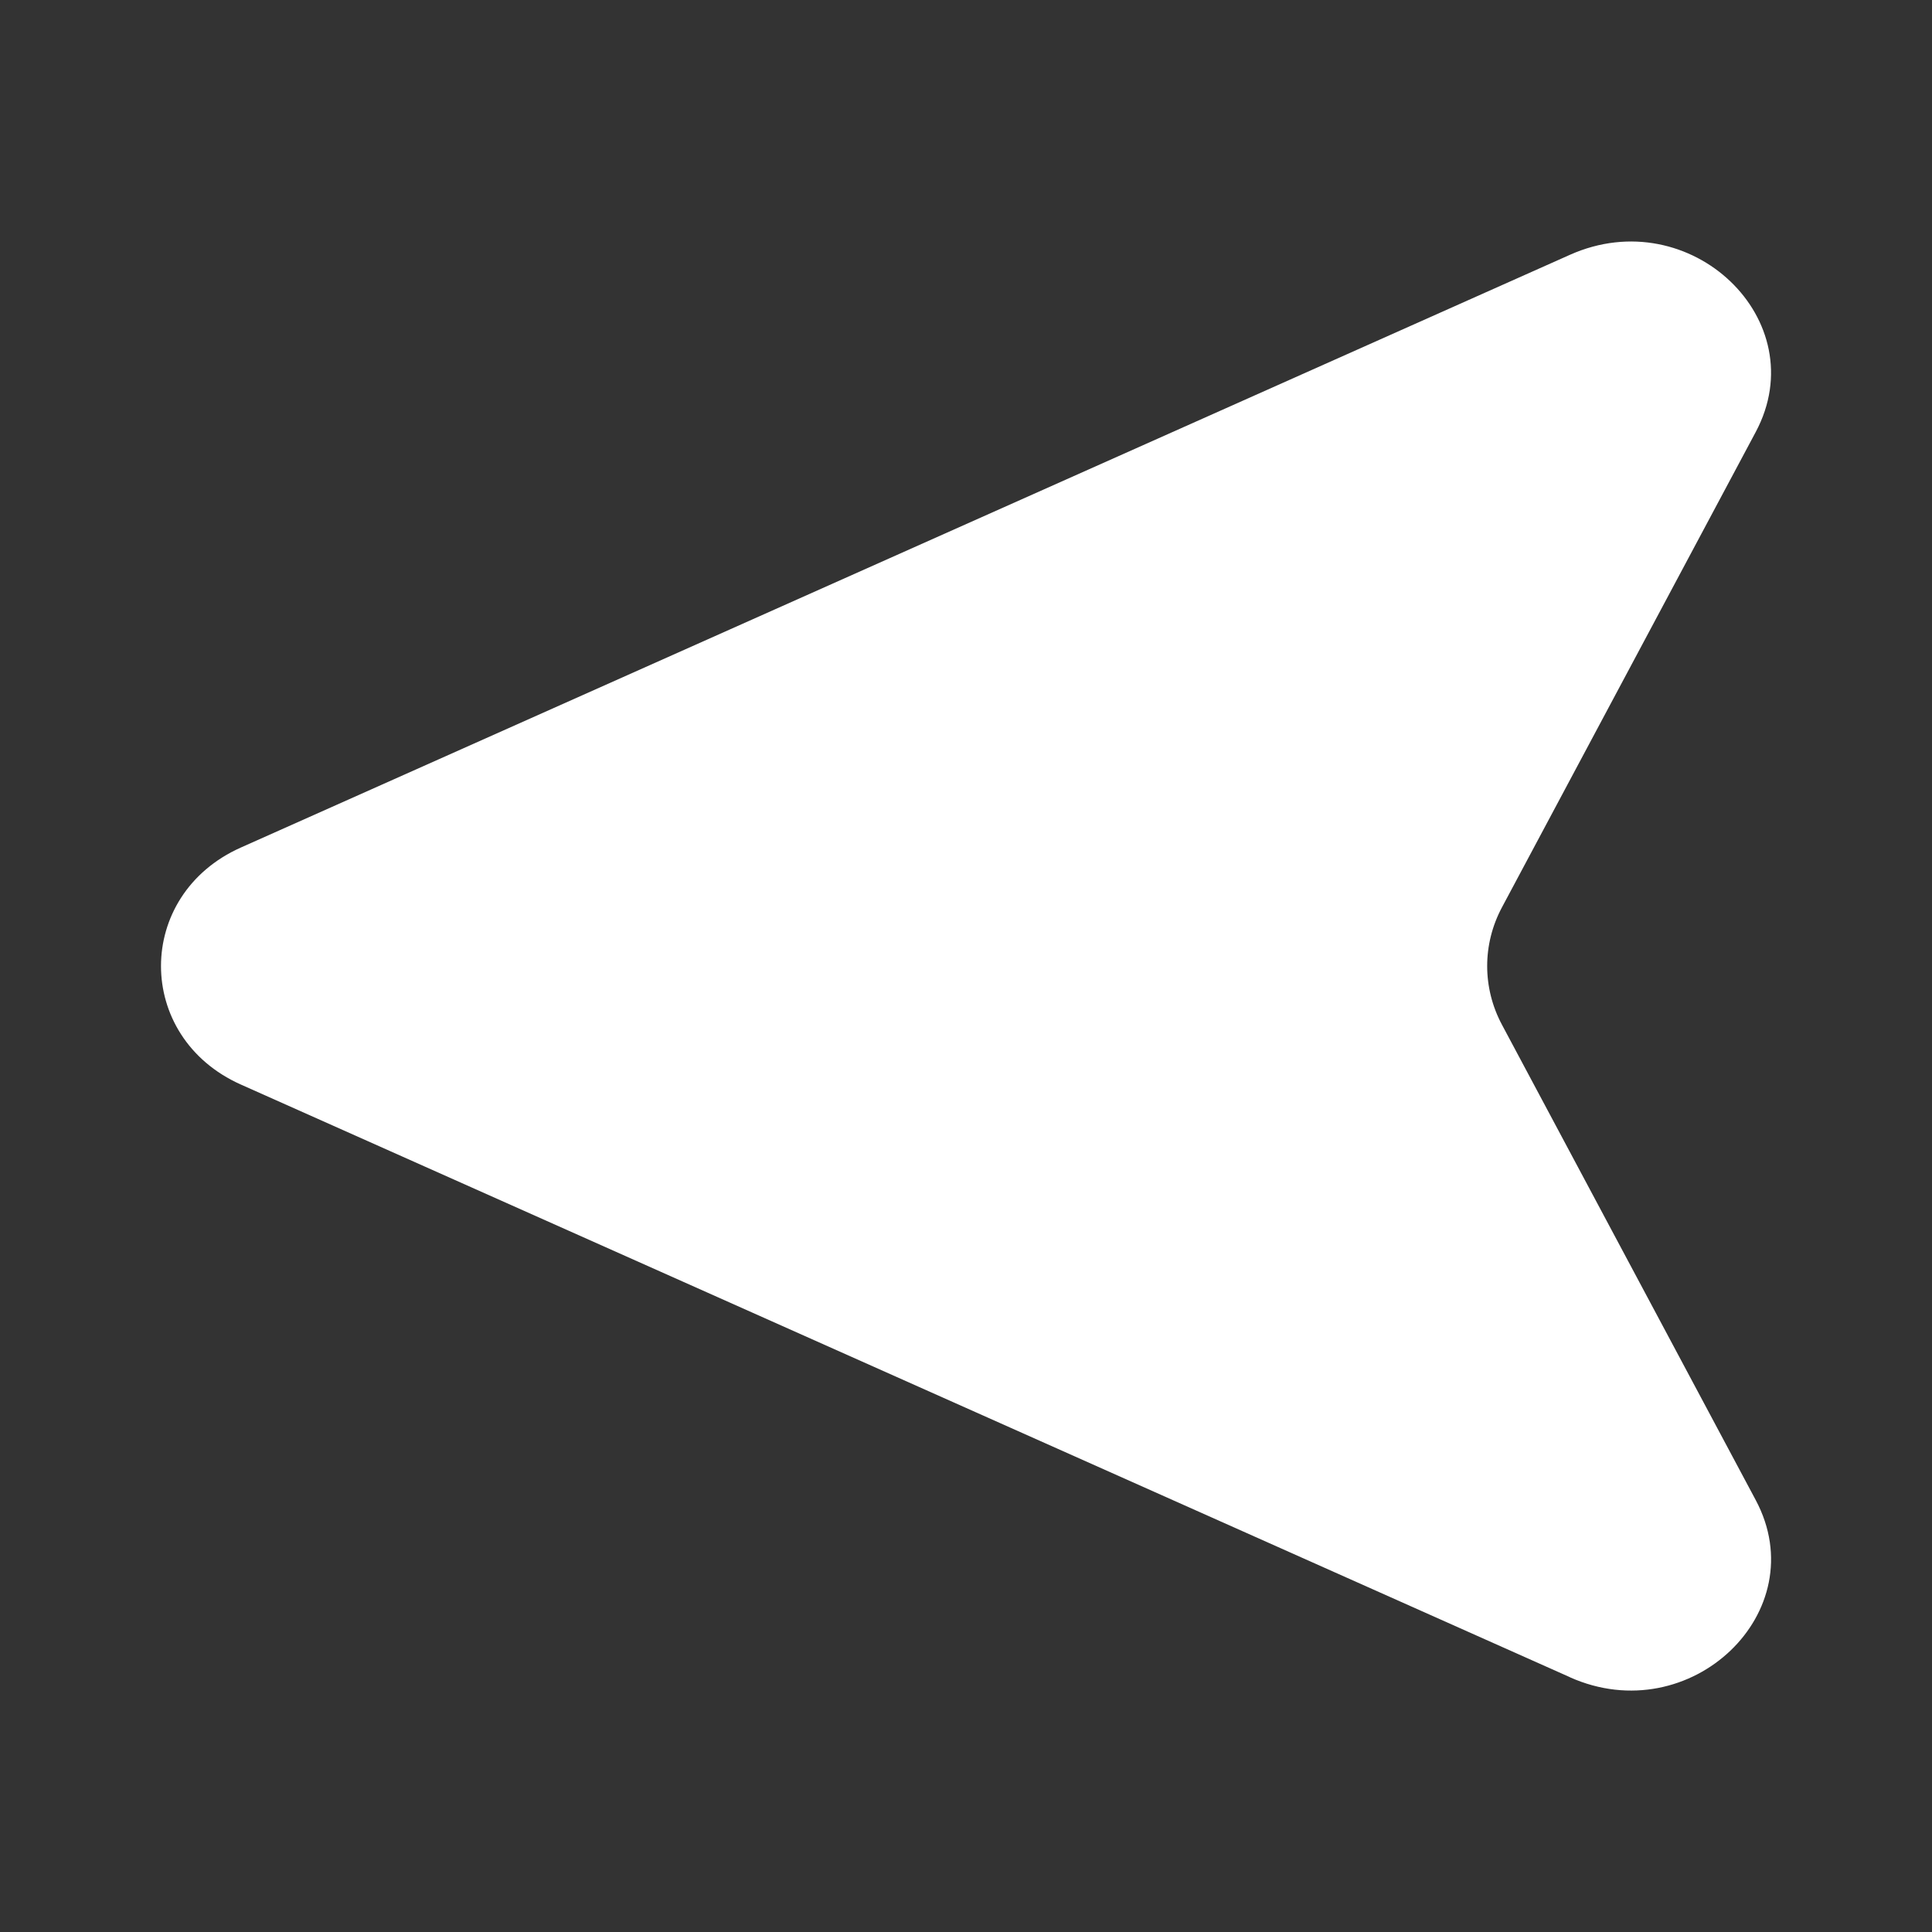 <svg viewBox="0 0 24 24" xmlns="http://www.w3.org/2000/svg" id="Map-Arrow-Left--Streamline-Solar">
  <rect x="0" y="0" width="24" height="24" fill="#333333" stroke="none"/>
  <desc>
    Map Arrow Left Streamline Icon: https://streamlinehq.com
  </desc>
  <path fill="#ffffffff" d="M19.503 20.835 2.993 13.473c-1.324 -0.59 -1.324 -2.355 0 -2.945L19.503 3.165c1.496 -0.667 3.047 0.814 2.307 2.202l-3.152 5.904c-0.245 0.459 -0.245 1 0 1.459l3.152 5.904c0.741 1.388 -0.811 2.869 -2.307 2.202Z" stroke-width="1"></path>
</svg>